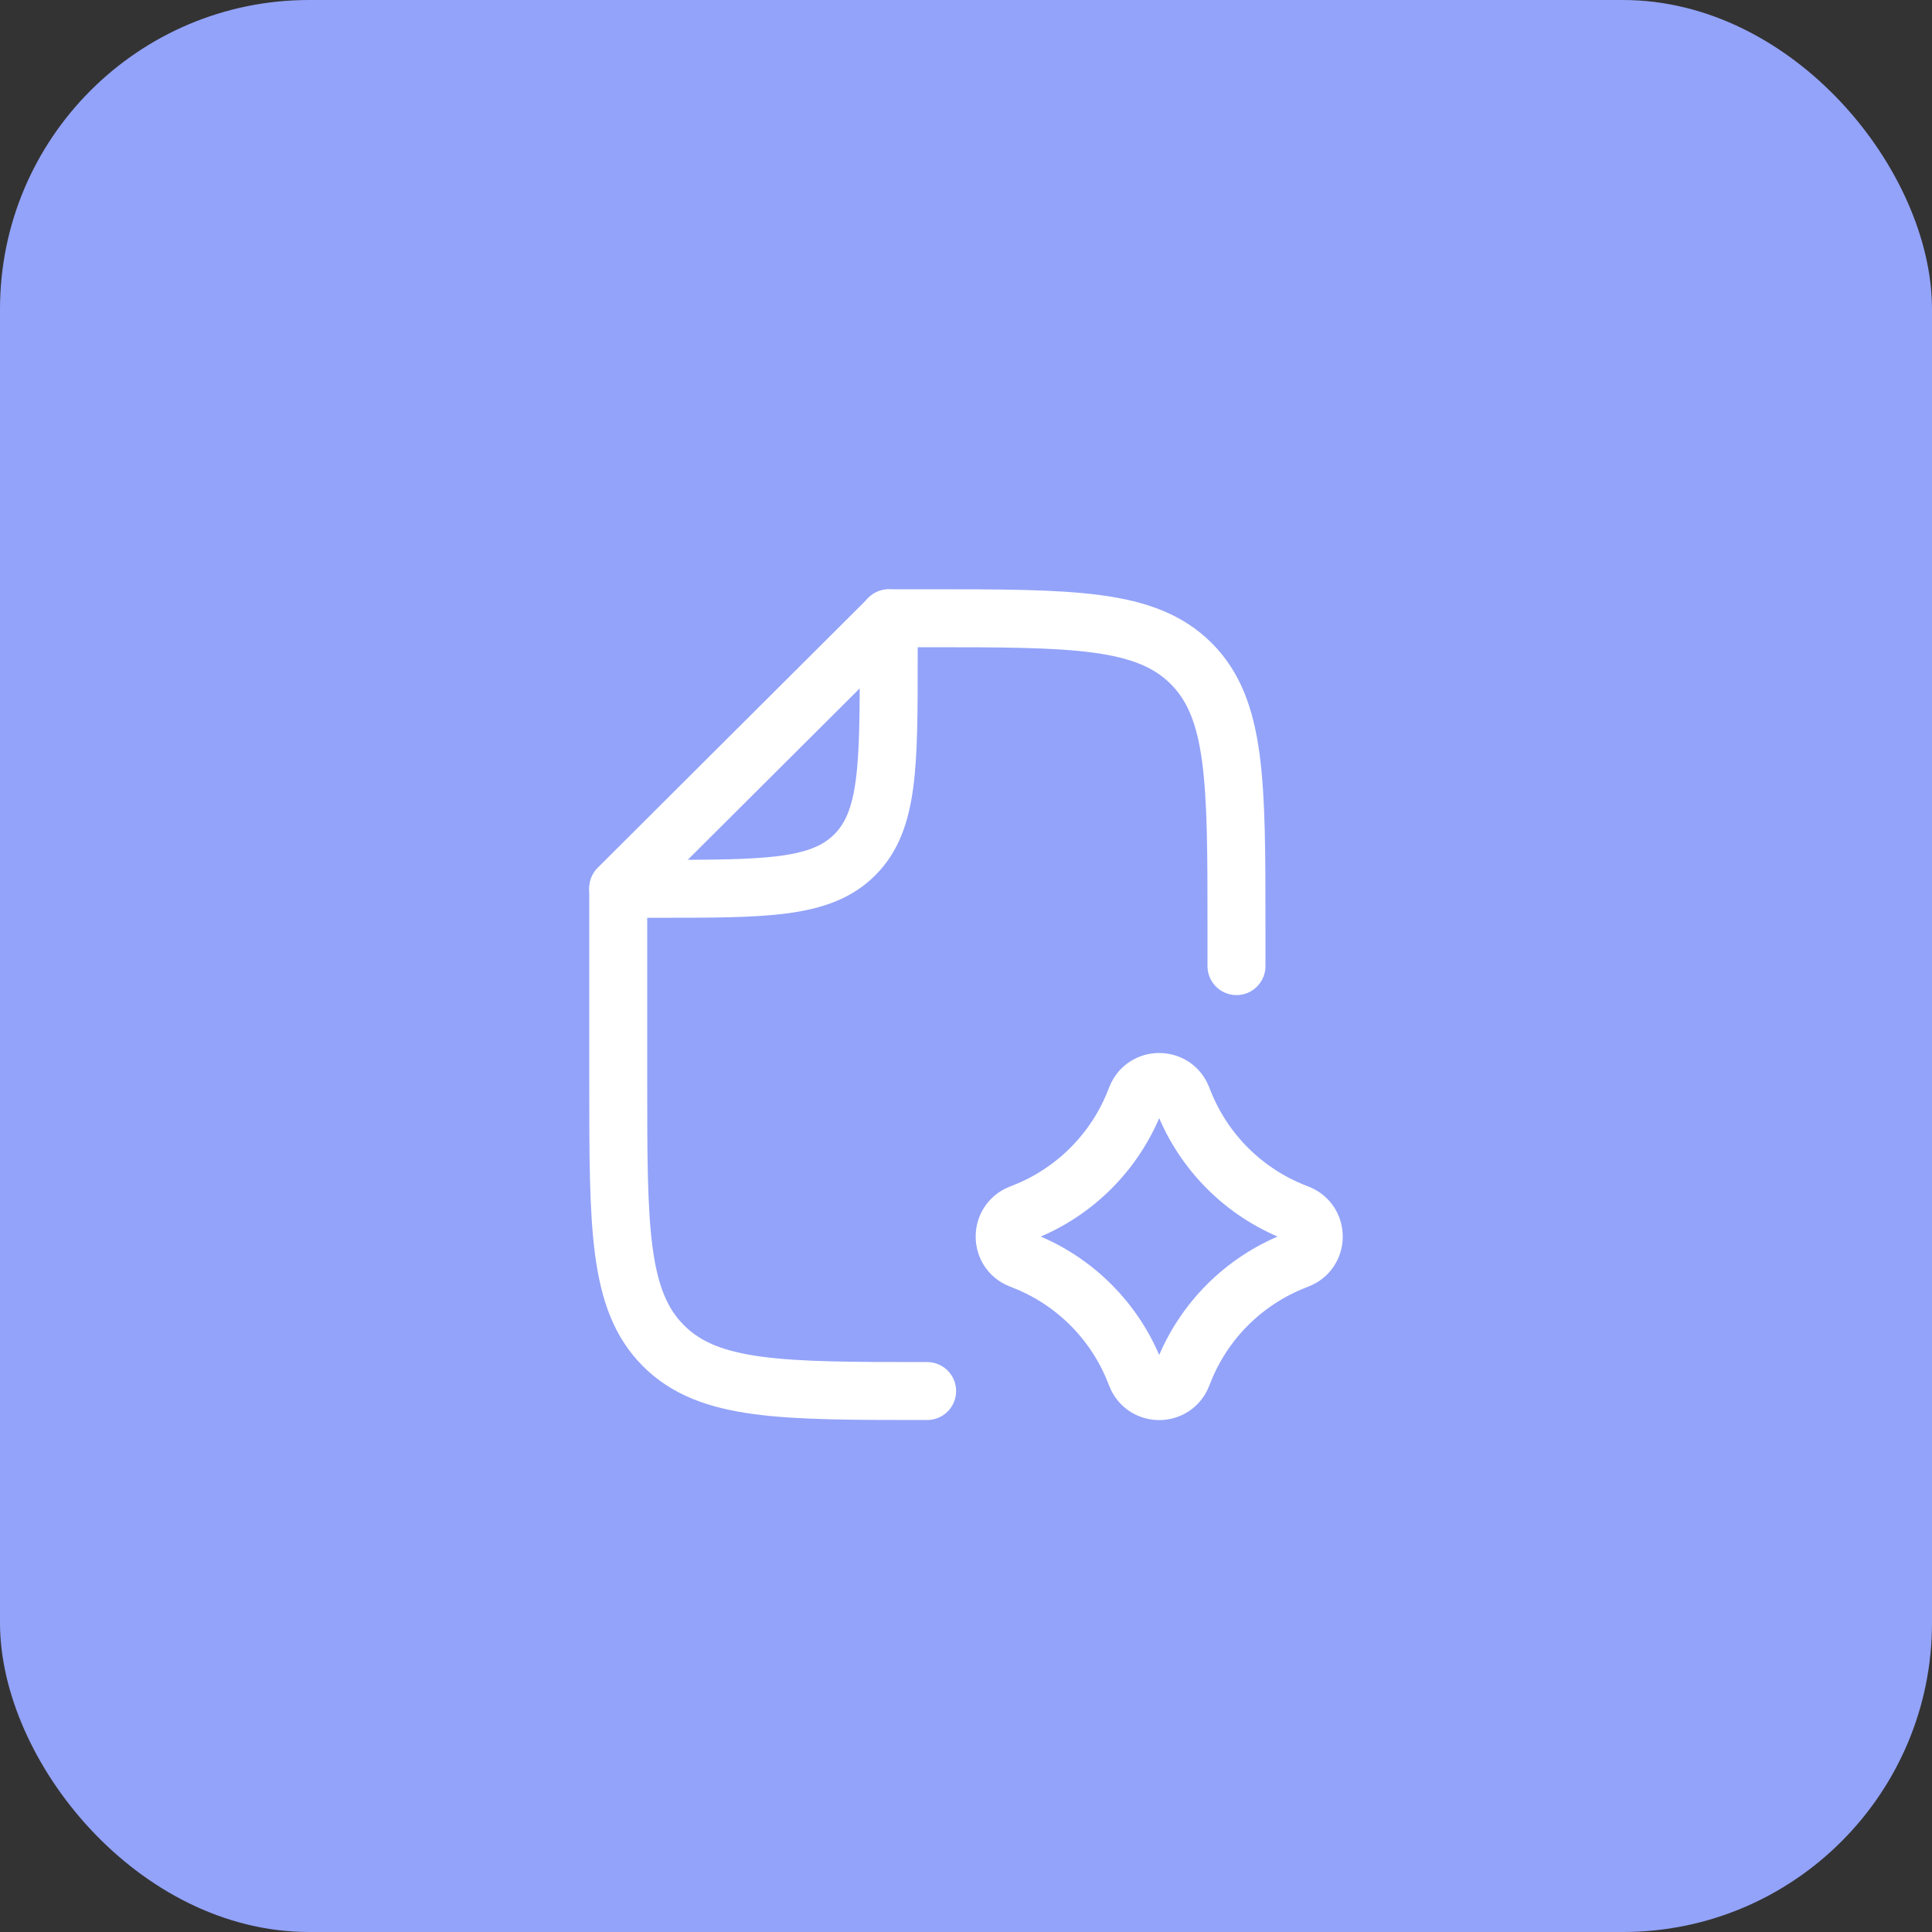 <svg width="50" height="50" viewBox="0 0 50 50" fill="none" xmlns="http://www.w3.org/2000/svg">
<rect x="0" y="0" width="50" height="50" fill="#333333" stroke="none"/>
<rect width="50" height="50" rx="8" fill="#93A3F9"/>
<g clip-path="url(#clip0_618_8530)">
<path d="M32 25.003V24C32 20.229 32 18.343 30.828 17.172C29.657 16 27.771 16 24 16H23.008L16 22.986V28.006C16 31.771 16 33.654 17.168 34.825L17.175 34.832C18.346 36 20.229 36 23.994 36" stroke="white" stroke-width="1.5" stroke-linecap="round" stroke-linejoin="round"/>
<path d="M16 23.002H17C19.828 23.002 21.243 23.002 22.121 22.123C23 21.245 23 19.83 23 17.002V16.002" stroke="white" stroke-width="1.5" stroke-linecap="round" stroke-linejoin="round"/>
<path d="M29.407 35.598C29.619 36.136 30.381 36.136 30.593 35.598L30.63 35.505C31.148 34.191 32.189 33.15 33.503 32.632L33.596 32.595C34.135 32.383 34.135 31.621 33.596 31.409L33.503 31.372C32.189 30.854 31.148 29.813 30.63 28.499L30.593 28.406C30.381 27.867 29.619 27.867 29.407 28.406L29.37 28.499C28.852 29.813 27.811 30.854 26.497 31.372L26.404 31.409C25.866 31.621 25.866 32.383 26.404 32.595L26.497 32.632C27.811 33.15 28.852 34.191 29.37 35.505L29.407 35.598Z" stroke="white" stroke-width="1.5" stroke-linecap="round" stroke-linejoin="round"/>
</g>
<defs>
<clipPath id="clip0_618_8530">
<rect width="24" height="24" fill="white" transform="translate(13 13)"/>
</clipPath>
</defs>
</svg>
